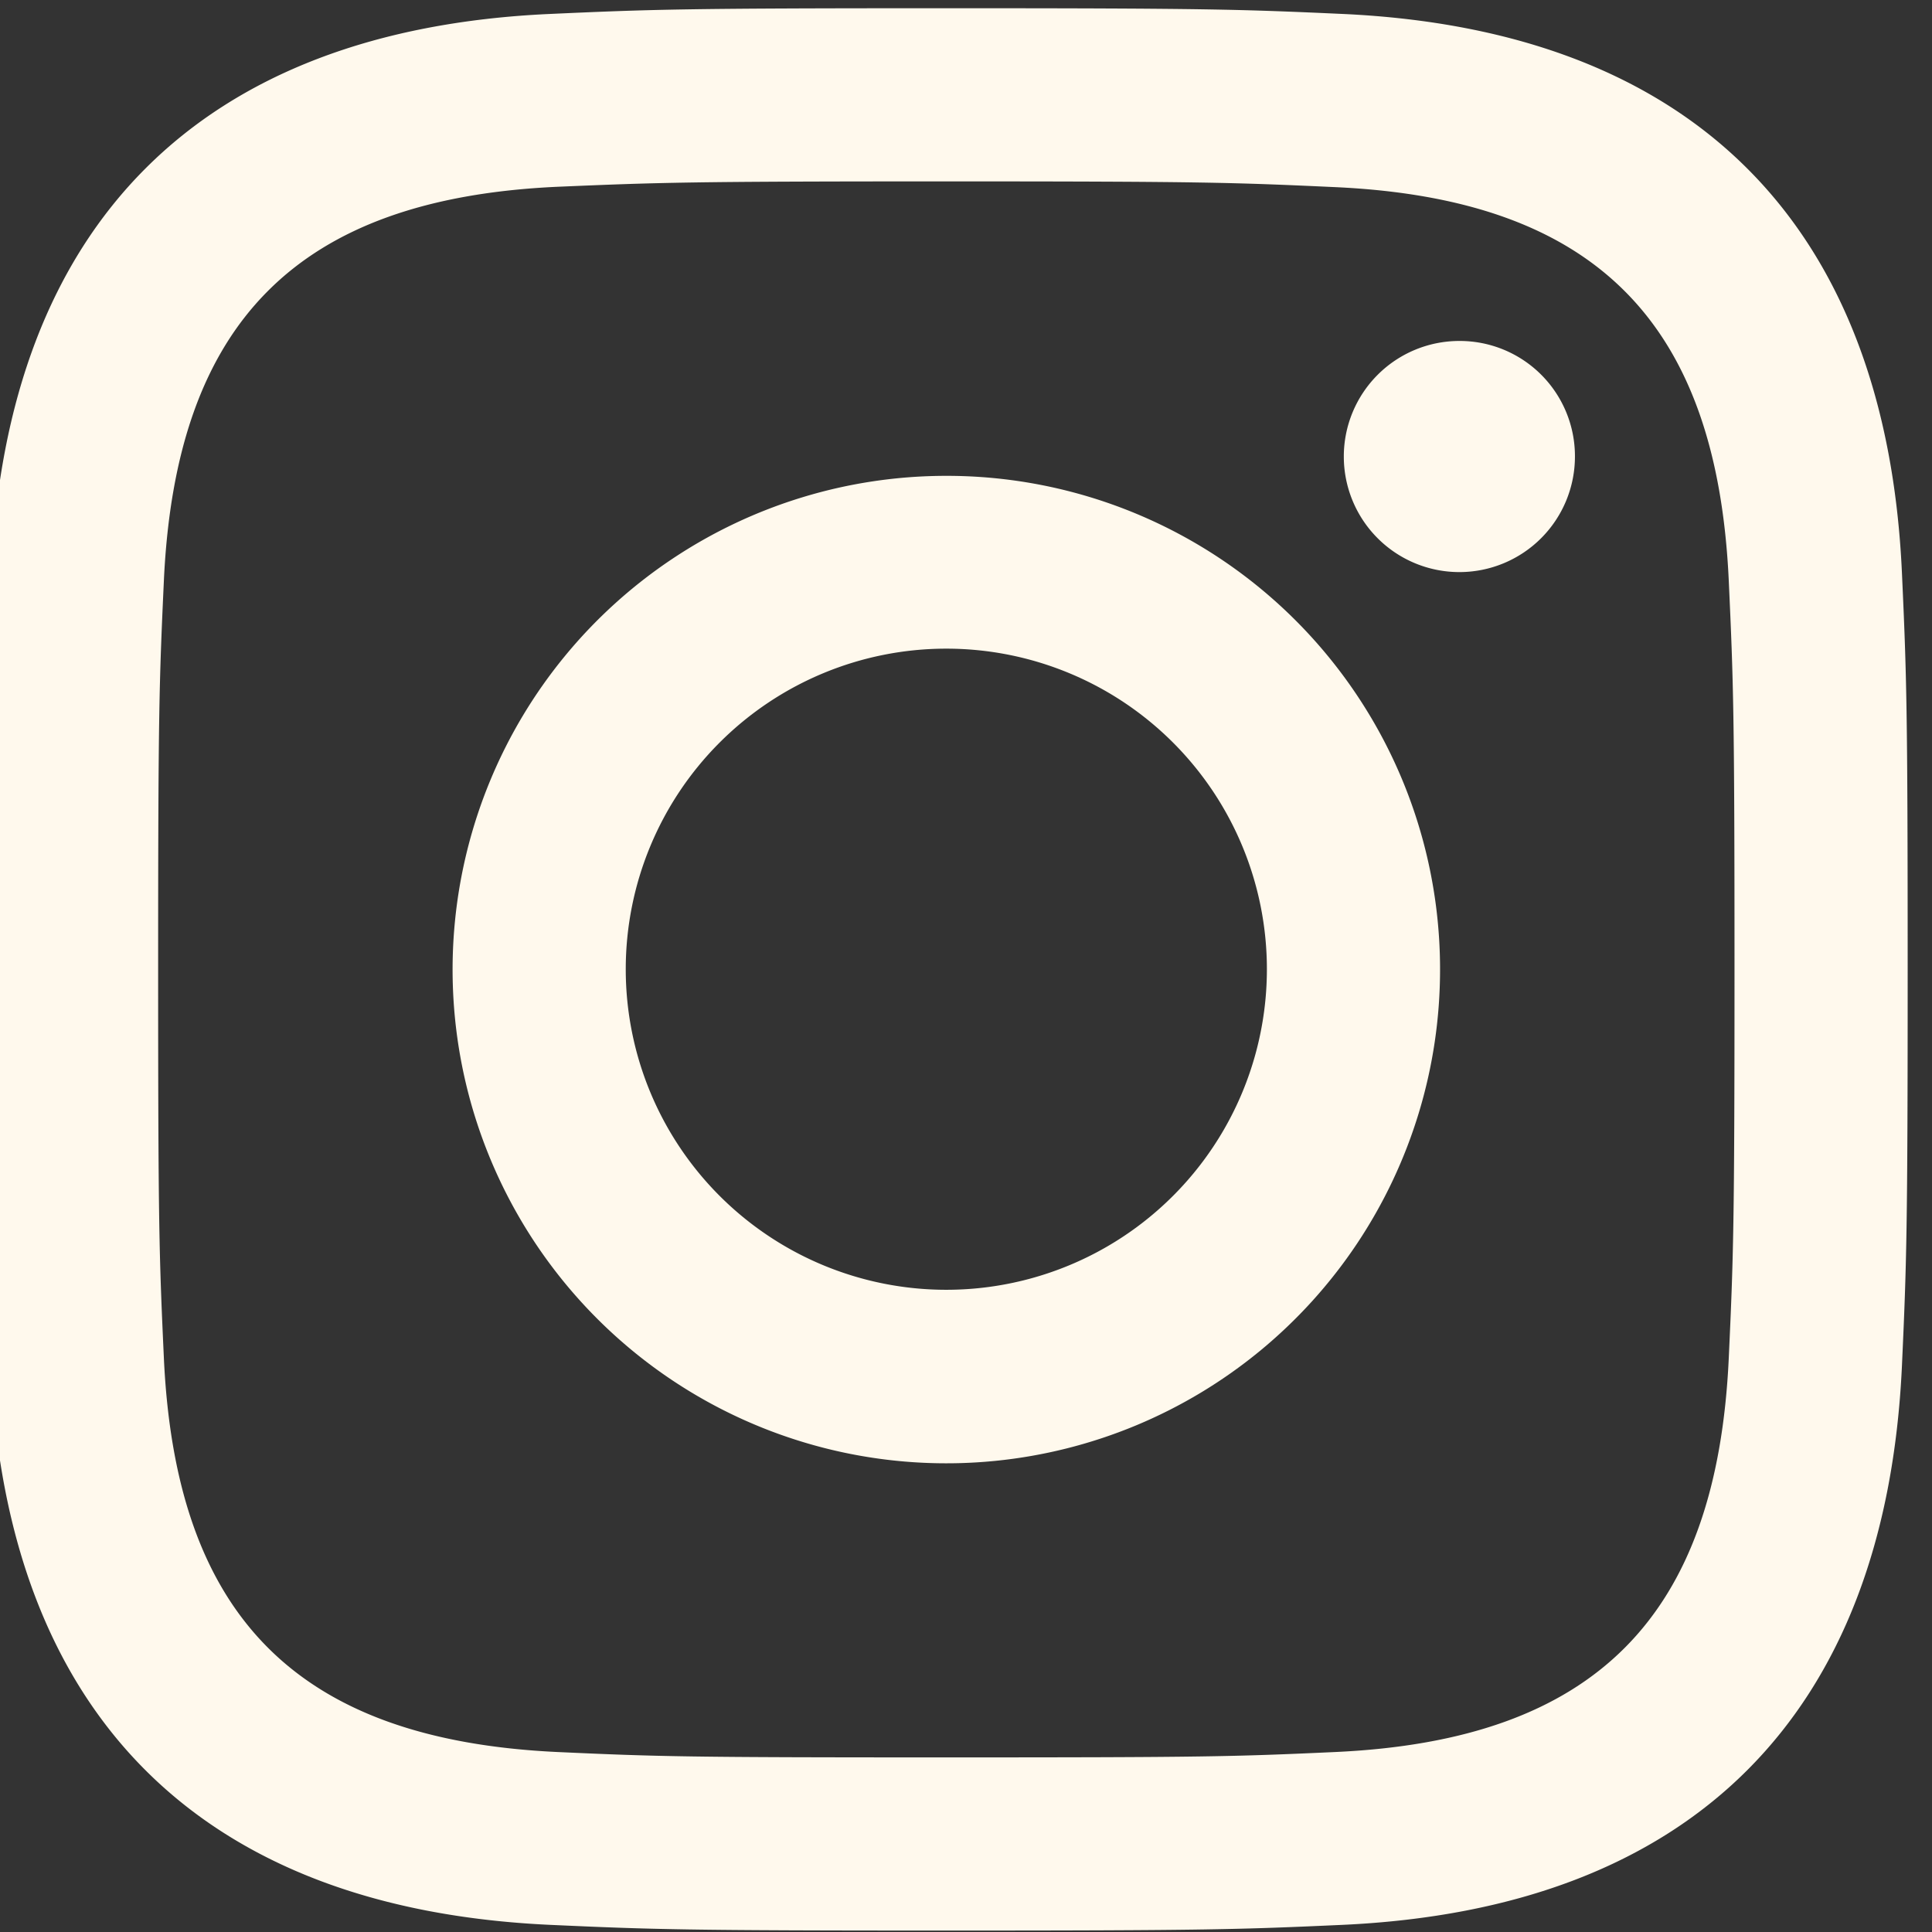 <?xml version="1.0"?>
<svg id="Layer_1" data-name="Layer 1" xmlns="http://www.w3.org/2000/svg" viewBox="0 0 540 540" width="540" height="540"><rect x="0" y="0" width="540" height="540" fill="#333333" stroke="none"/><defs><style>.cls-1{fill:#fff9ed;}</style></defs><path class="cls-1" d="M264.5,50.7c71.7,0,80.3.3,108.6,1.6,72.8,3.3,106.8,37.8,110.1,110.1,1.3,28.3,1.6,36.8,1.6,108.6s-.3,80.2-1.6,108.5c-3.3,72.2-37.2,106.9-110.1,110.2-28.3,1.3-36.8,1.5-108.6,1.5s-80.2-.2-108.6-1.5c-73-3.4-106.8-38.1-110.1-110.2-1.3-28.3-1.6-36.8-1.6-108.6s.3-80.2,1.6-108.5C49.1,90.1,83.1,55.5,155.9,52.2,184.3,51,192.8,50.7,264.5,50.7Zm0-48.4c-73,0-82.1.3-110.8,1.6C56.2,8.3,1.9,62.5-2.5,160.2-3.9,188.8-4.2,198-4.2,270.9s.3,82.2,1.6,110.8C1.9,479.3,56.1,533.5,153.7,538c28.7,1.3,37.8,1.6,110.8,1.6s82.1-.3,110.8-1.6c97.5-4.5,151.8-58.6,156.3-156.3,1.3-28.6,1.6-37.8,1.6-110.8s-.3-82.1-1.6-110.7C527.2,62.7,473,8.4,375.3,3.9,346.6,2.6,337.5,2.3,264.5,2.3Zm0,130.7a138,138,0,1,0,138,137.9A137.9,137.9,0,0,0,264.5,133Zm0,227.5a89.6,89.6,0,1,1,89.6-89.6A89.6,89.6,0,0,1,264.5,360.5ZM407.9,95.3a32.3,32.3,0,1,0,32.3,32.2A32.2,32.2,0,0,0,407.9,95.3Z"></path></svg>